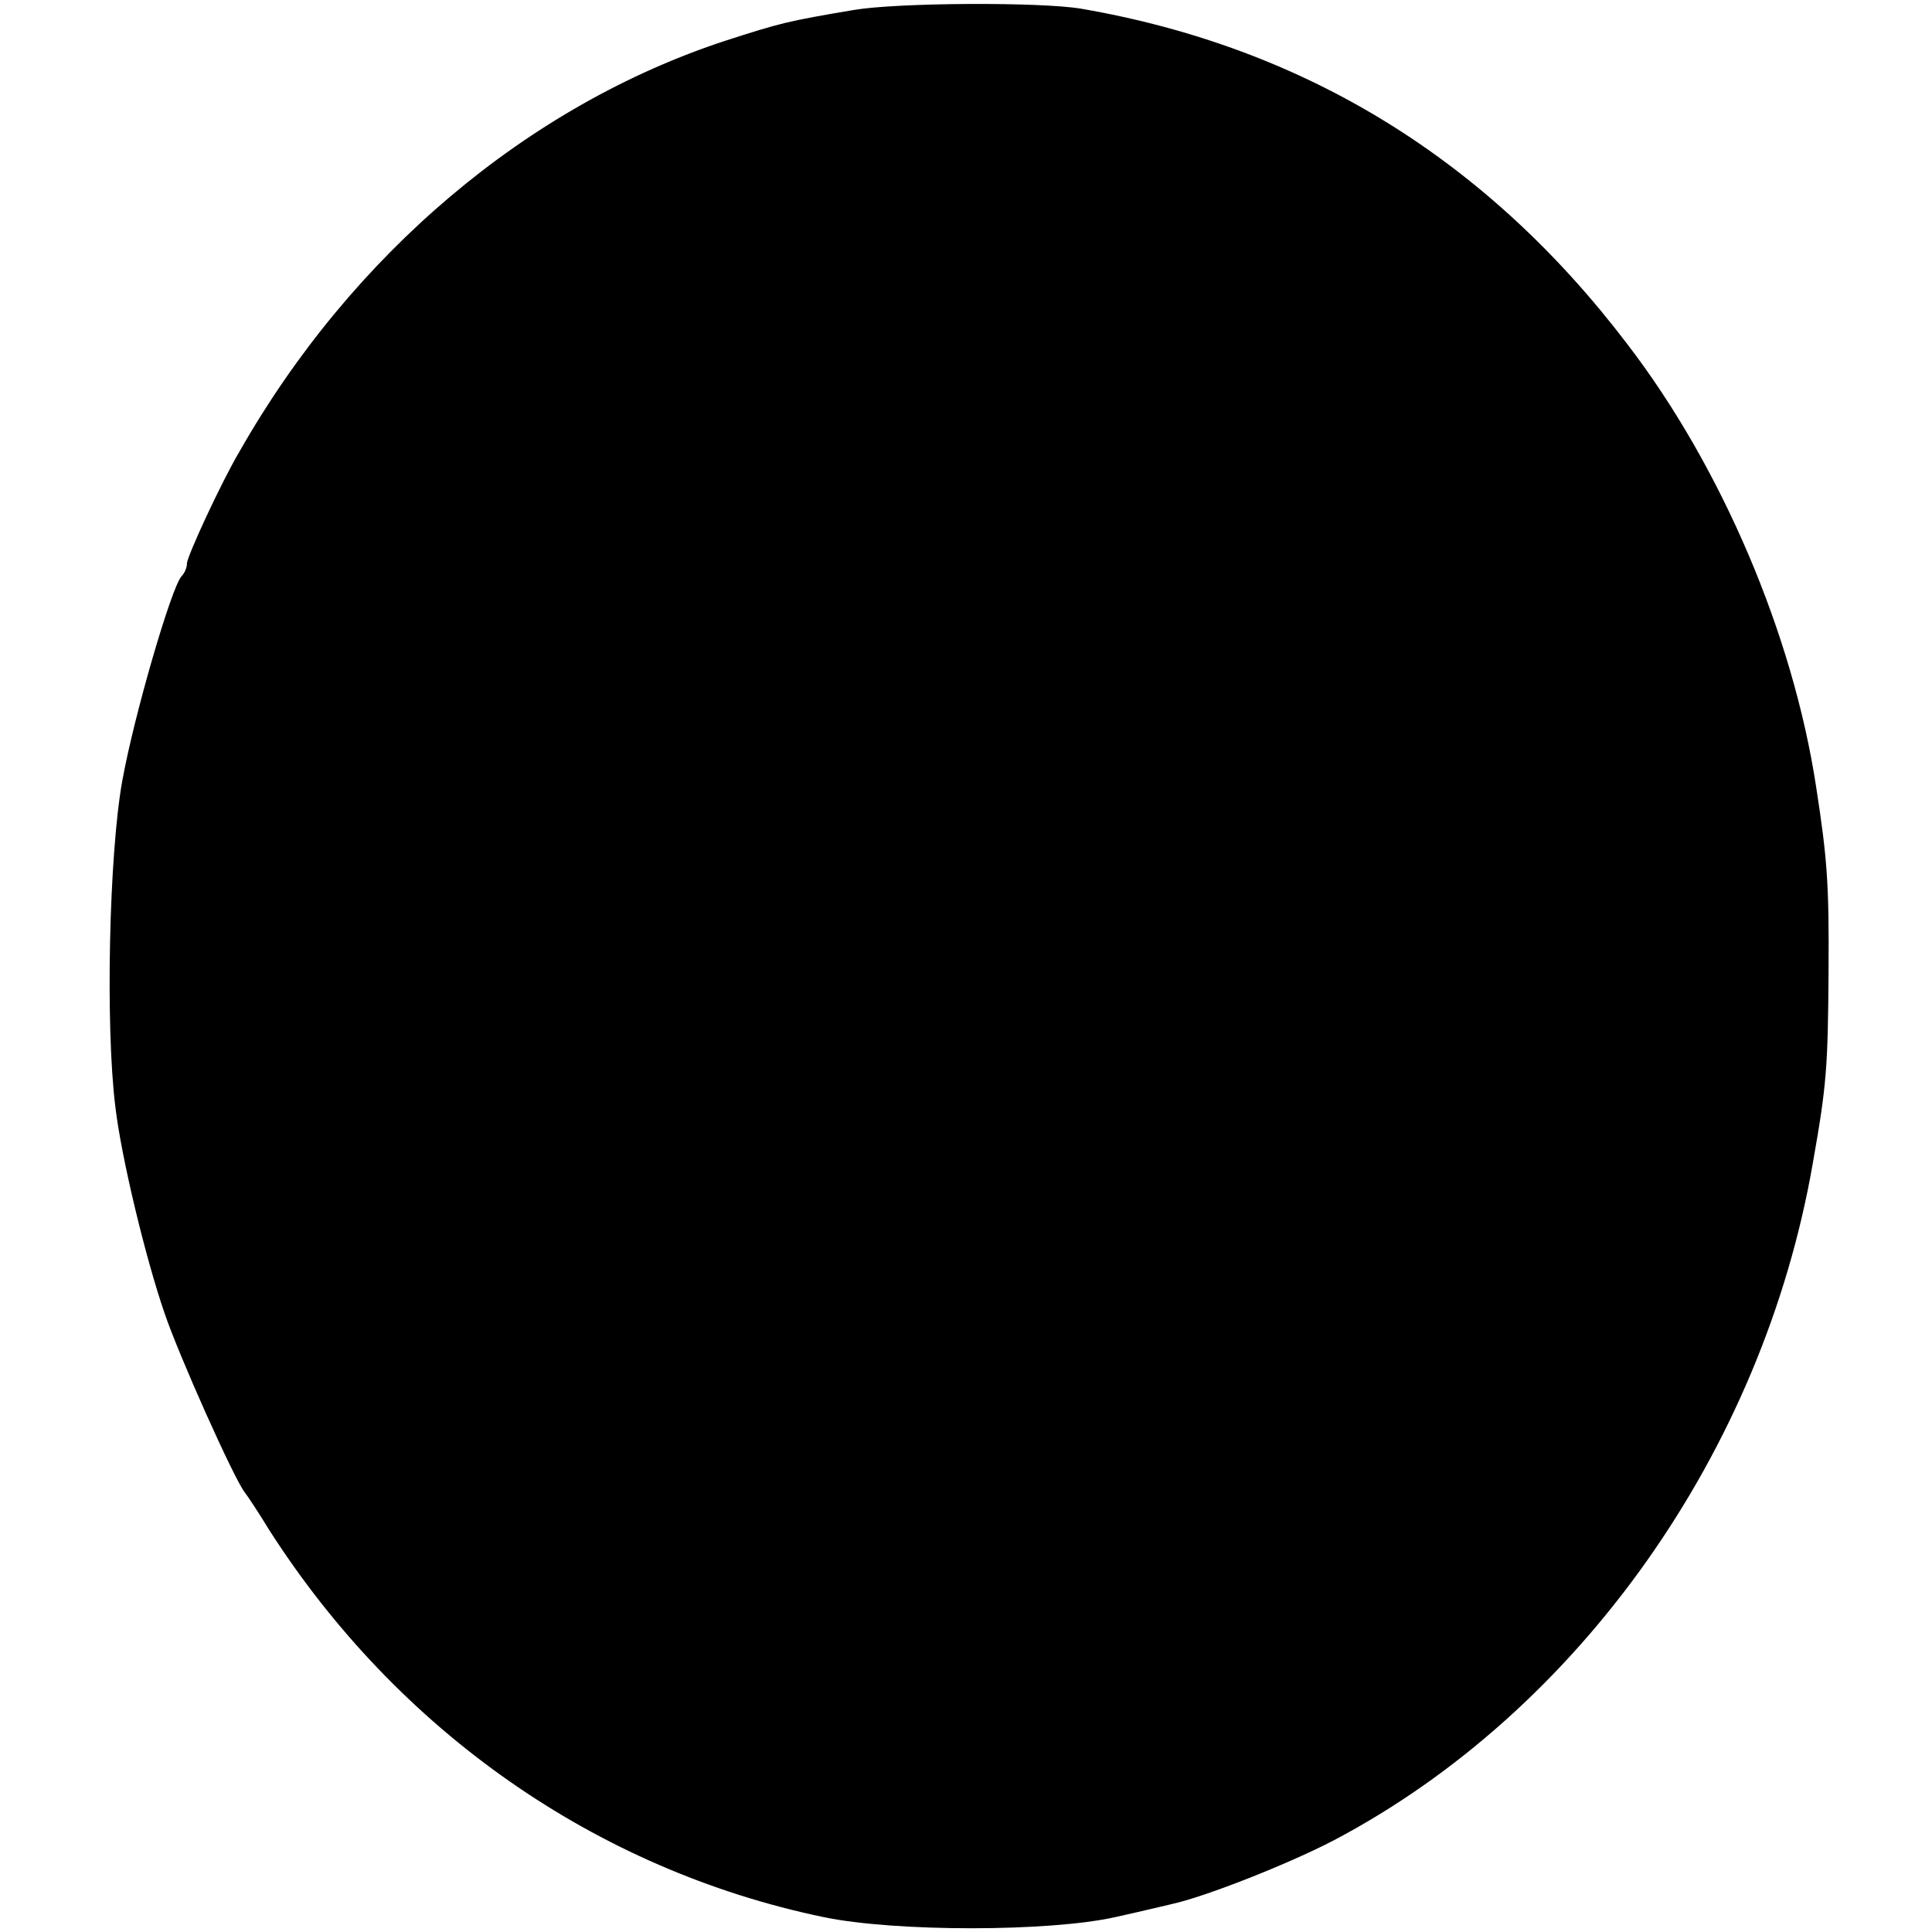 <?xml version="1.0" standalone="no"?>
<!DOCTYPE svg PUBLIC "-//W3C//DTD SVG 20010904//EN"
 "http://www.w3.org/TR/2001/REC-SVG-20010904/DTD/svg10.dtd">
<svg version="1.0" xmlns="http://www.w3.org/2000/svg"
 width="310pt" height="310pt" viewBox="0 0 310 310"
 preserveAspectRatio="xMidYMid meet">
<g transform="translate(0,310) scale(0.1,-0.1)"
fill="#000000" stroke="none">
<path d="M1370 3084 c-107 -18 -118 -21 -205 -49 -318 -104 -601 -343 -781
-660 -29 -49 -84 -168 -84 -179 0 -7 -4 -16 -9 -21 -16 -18 -76 -223 -95 -329
-21 -118 -27 -392 -11 -521 9 -79 48 -242 79 -332 23 -68 112 -267 129 -288 4
-5 22 -32 39 -60 206 -322 524 -545 889 -621 114 -24 363 -24 469 0 41 9 82
19 91 21 54 12 186 64 259 102 393 207 689 624 769 1088 22 124 24 154 25 305
1 141 -2 182 -20 298 -37 243 -151 512 -303 710 -225 296 -517 476 -876 538
-65 11 -294 10 -365 -2z"/>
</g>
</svg>

